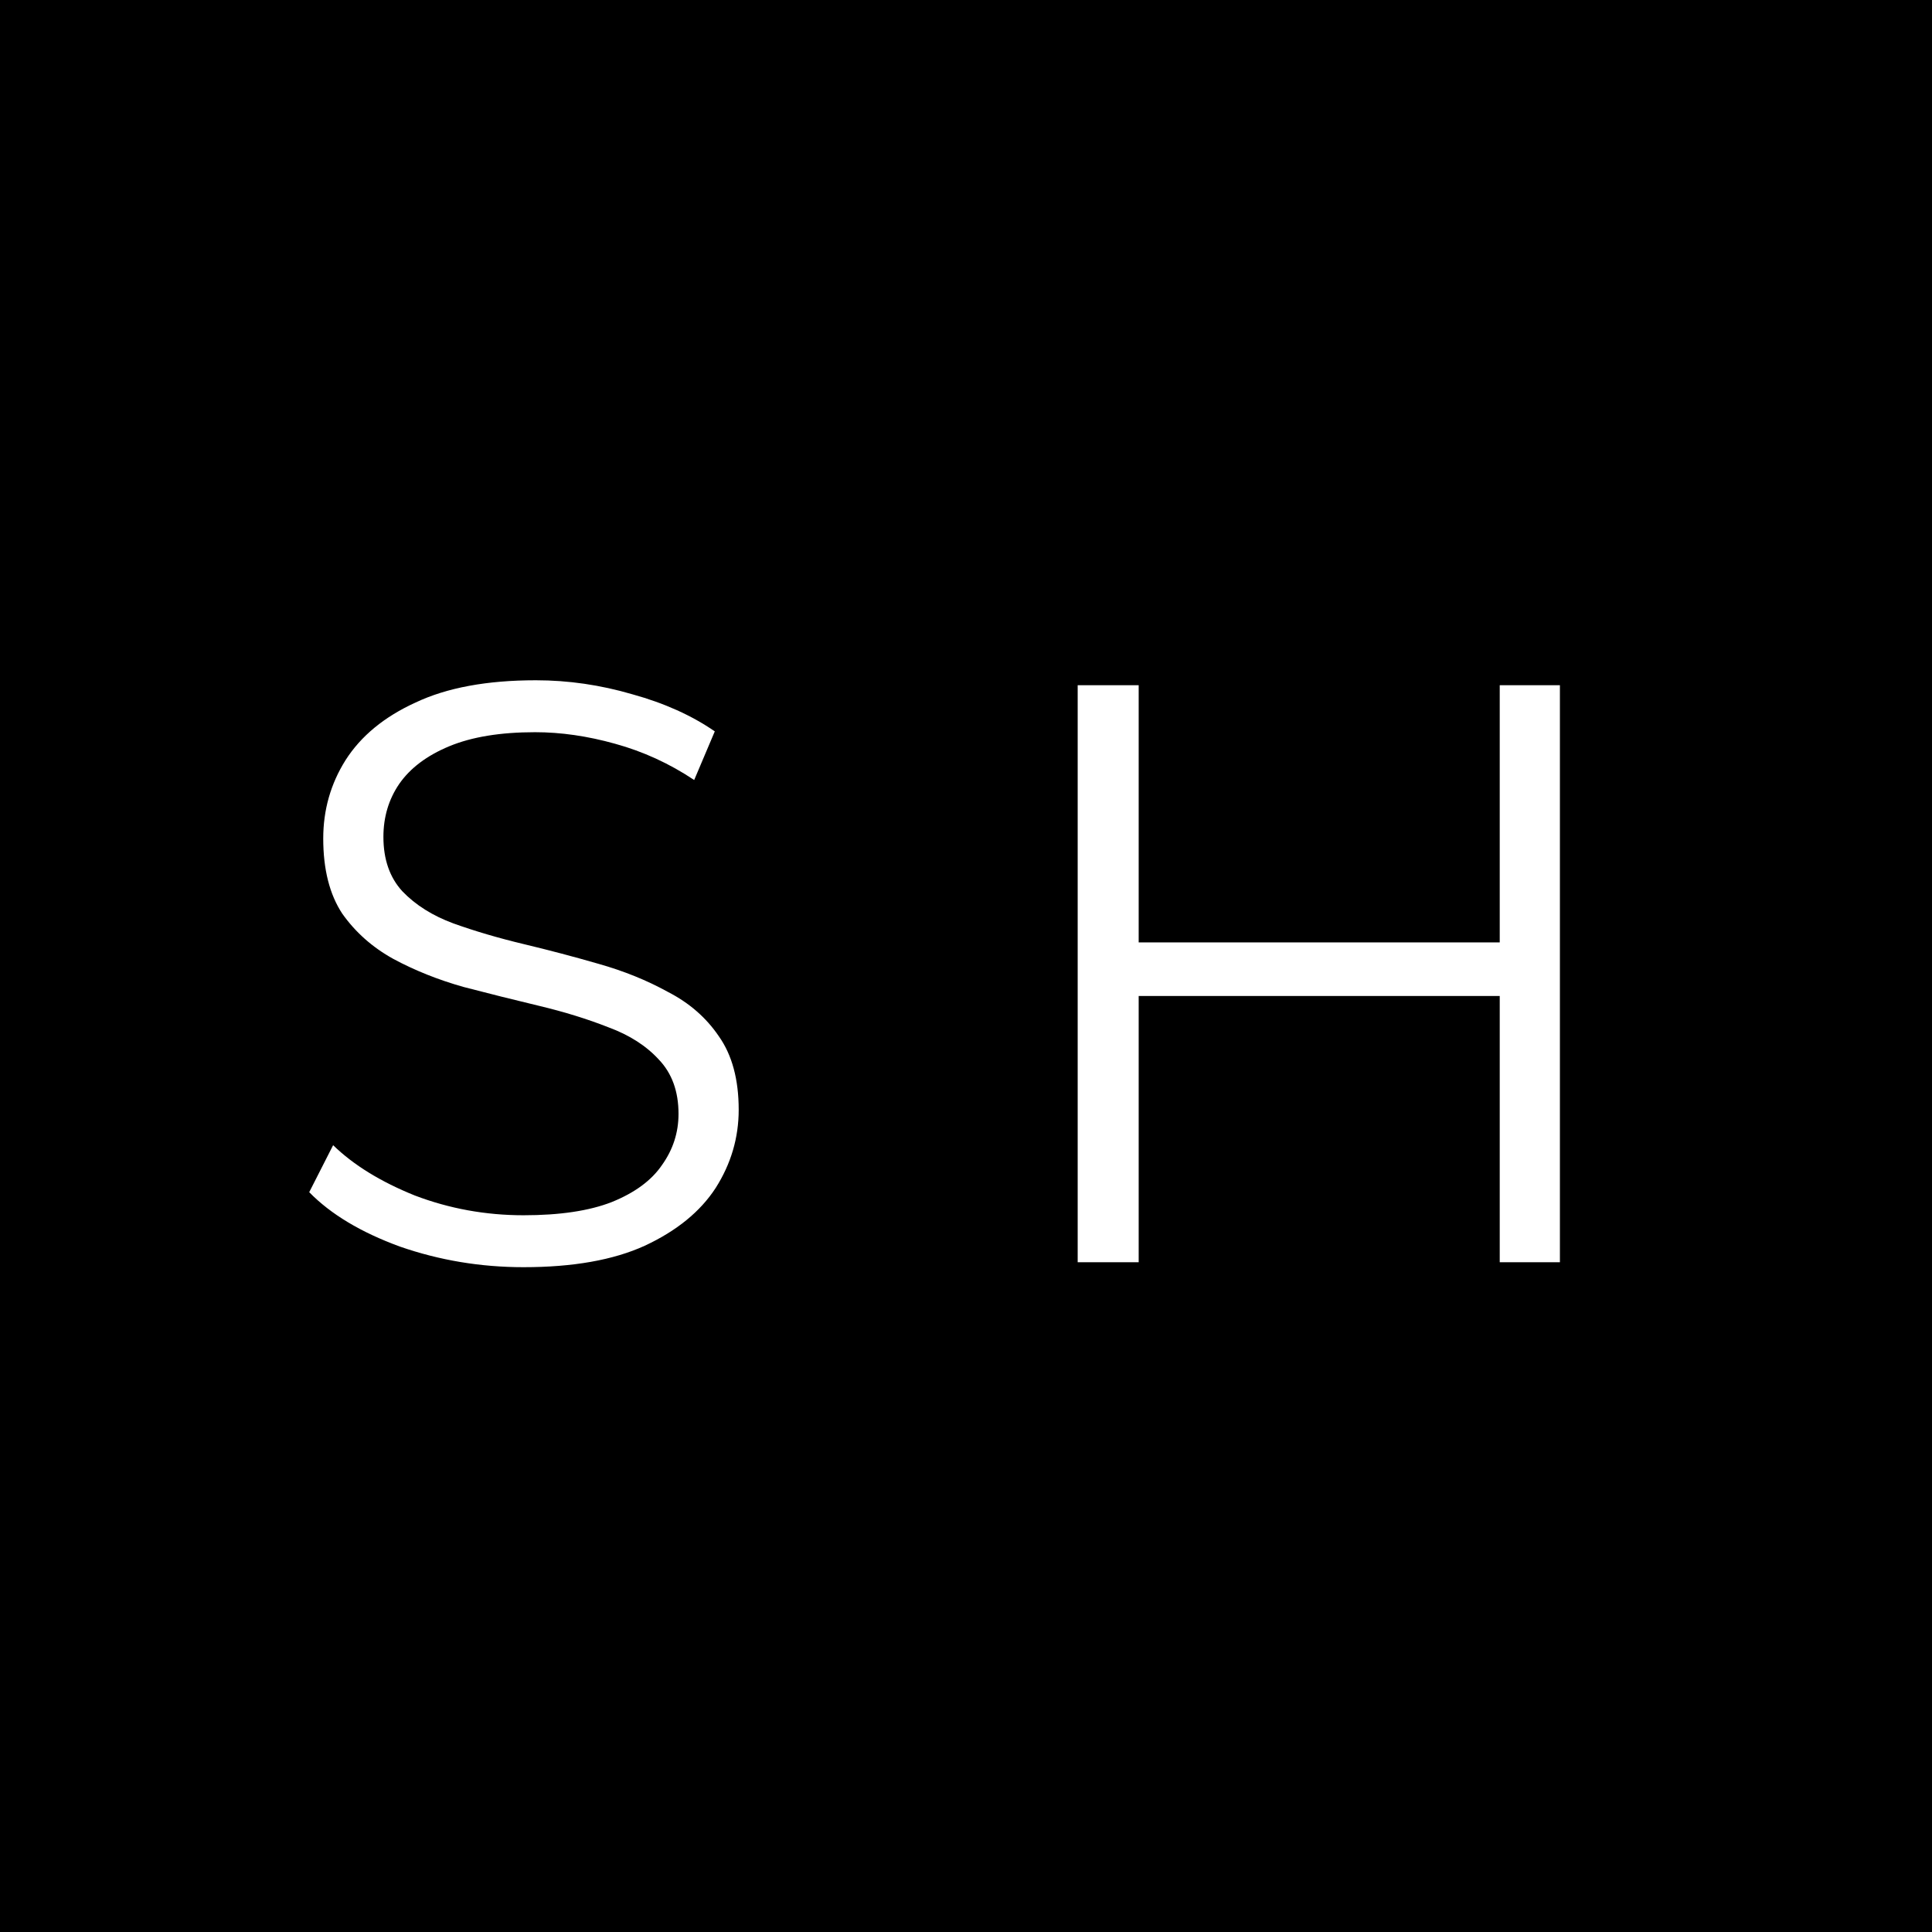 <svg width="150" height="150" viewBox="0 0 150 150" fill="none" xmlns="http://www.w3.org/2000/svg">
<rect width="150" height="150" fill="black"/>
<path d="M40.648 98.384C37.32 98.384 34.12 97.851 31.048 96.784C28.019 95.675 25.672 94.267 24.008 92.56L25.864 88.912C27.443 90.448 29.555 91.749 32.2 92.816C34.888 93.84 37.704 94.352 40.648 94.352C43.464 94.352 45.747 94.011 47.496 93.328C49.288 92.603 50.589 91.643 51.4 90.448C52.253 89.253 52.68 87.931 52.68 86.48C52.68 84.731 52.168 83.323 51.144 82.256C50.163 81.189 48.861 80.357 47.24 79.76C45.619 79.12 43.827 78.565 41.864 78.096C39.901 77.627 37.939 77.136 35.976 76.624C34.013 76.069 32.2 75.344 30.536 74.448C28.915 73.552 27.592 72.379 26.568 70.928C25.587 69.435 25.096 67.493 25.096 65.104C25.096 62.885 25.672 60.859 26.824 59.024C28.019 57.147 29.832 55.653 32.264 54.544C34.696 53.392 37.811 52.816 41.608 52.816C44.125 52.816 46.621 53.179 49.096 53.904C51.571 54.587 53.704 55.547 55.496 56.784L53.896 60.56C51.976 59.28 49.928 58.341 47.752 57.744C45.619 57.147 43.549 56.848 41.544 56.848C38.856 56.848 36.637 57.211 34.888 57.936C33.139 58.661 31.837 59.643 30.984 60.88C30.173 62.075 29.768 63.44 29.768 64.976C29.768 66.725 30.259 68.133 31.24 69.2C32.264 70.267 33.587 71.099 35.208 71.696C36.872 72.293 38.685 72.827 40.648 73.296C42.611 73.765 44.552 74.277 46.472 74.832C48.435 75.387 50.227 76.112 51.848 77.008C53.512 77.861 54.835 79.013 55.816 80.464C56.84 81.915 57.352 83.813 57.352 86.16C57.352 88.336 56.755 90.363 55.56 92.24C54.365 94.075 52.531 95.568 50.056 96.72C47.624 97.829 44.488 98.384 40.648 98.384ZM116.439 53.2H121.111V98H116.439V53.2ZM88.407 98H83.671V53.2H88.407V98ZM116.887 77.328H87.895V73.168H116.887V77.328Z" fill="white"/>
</svg>
